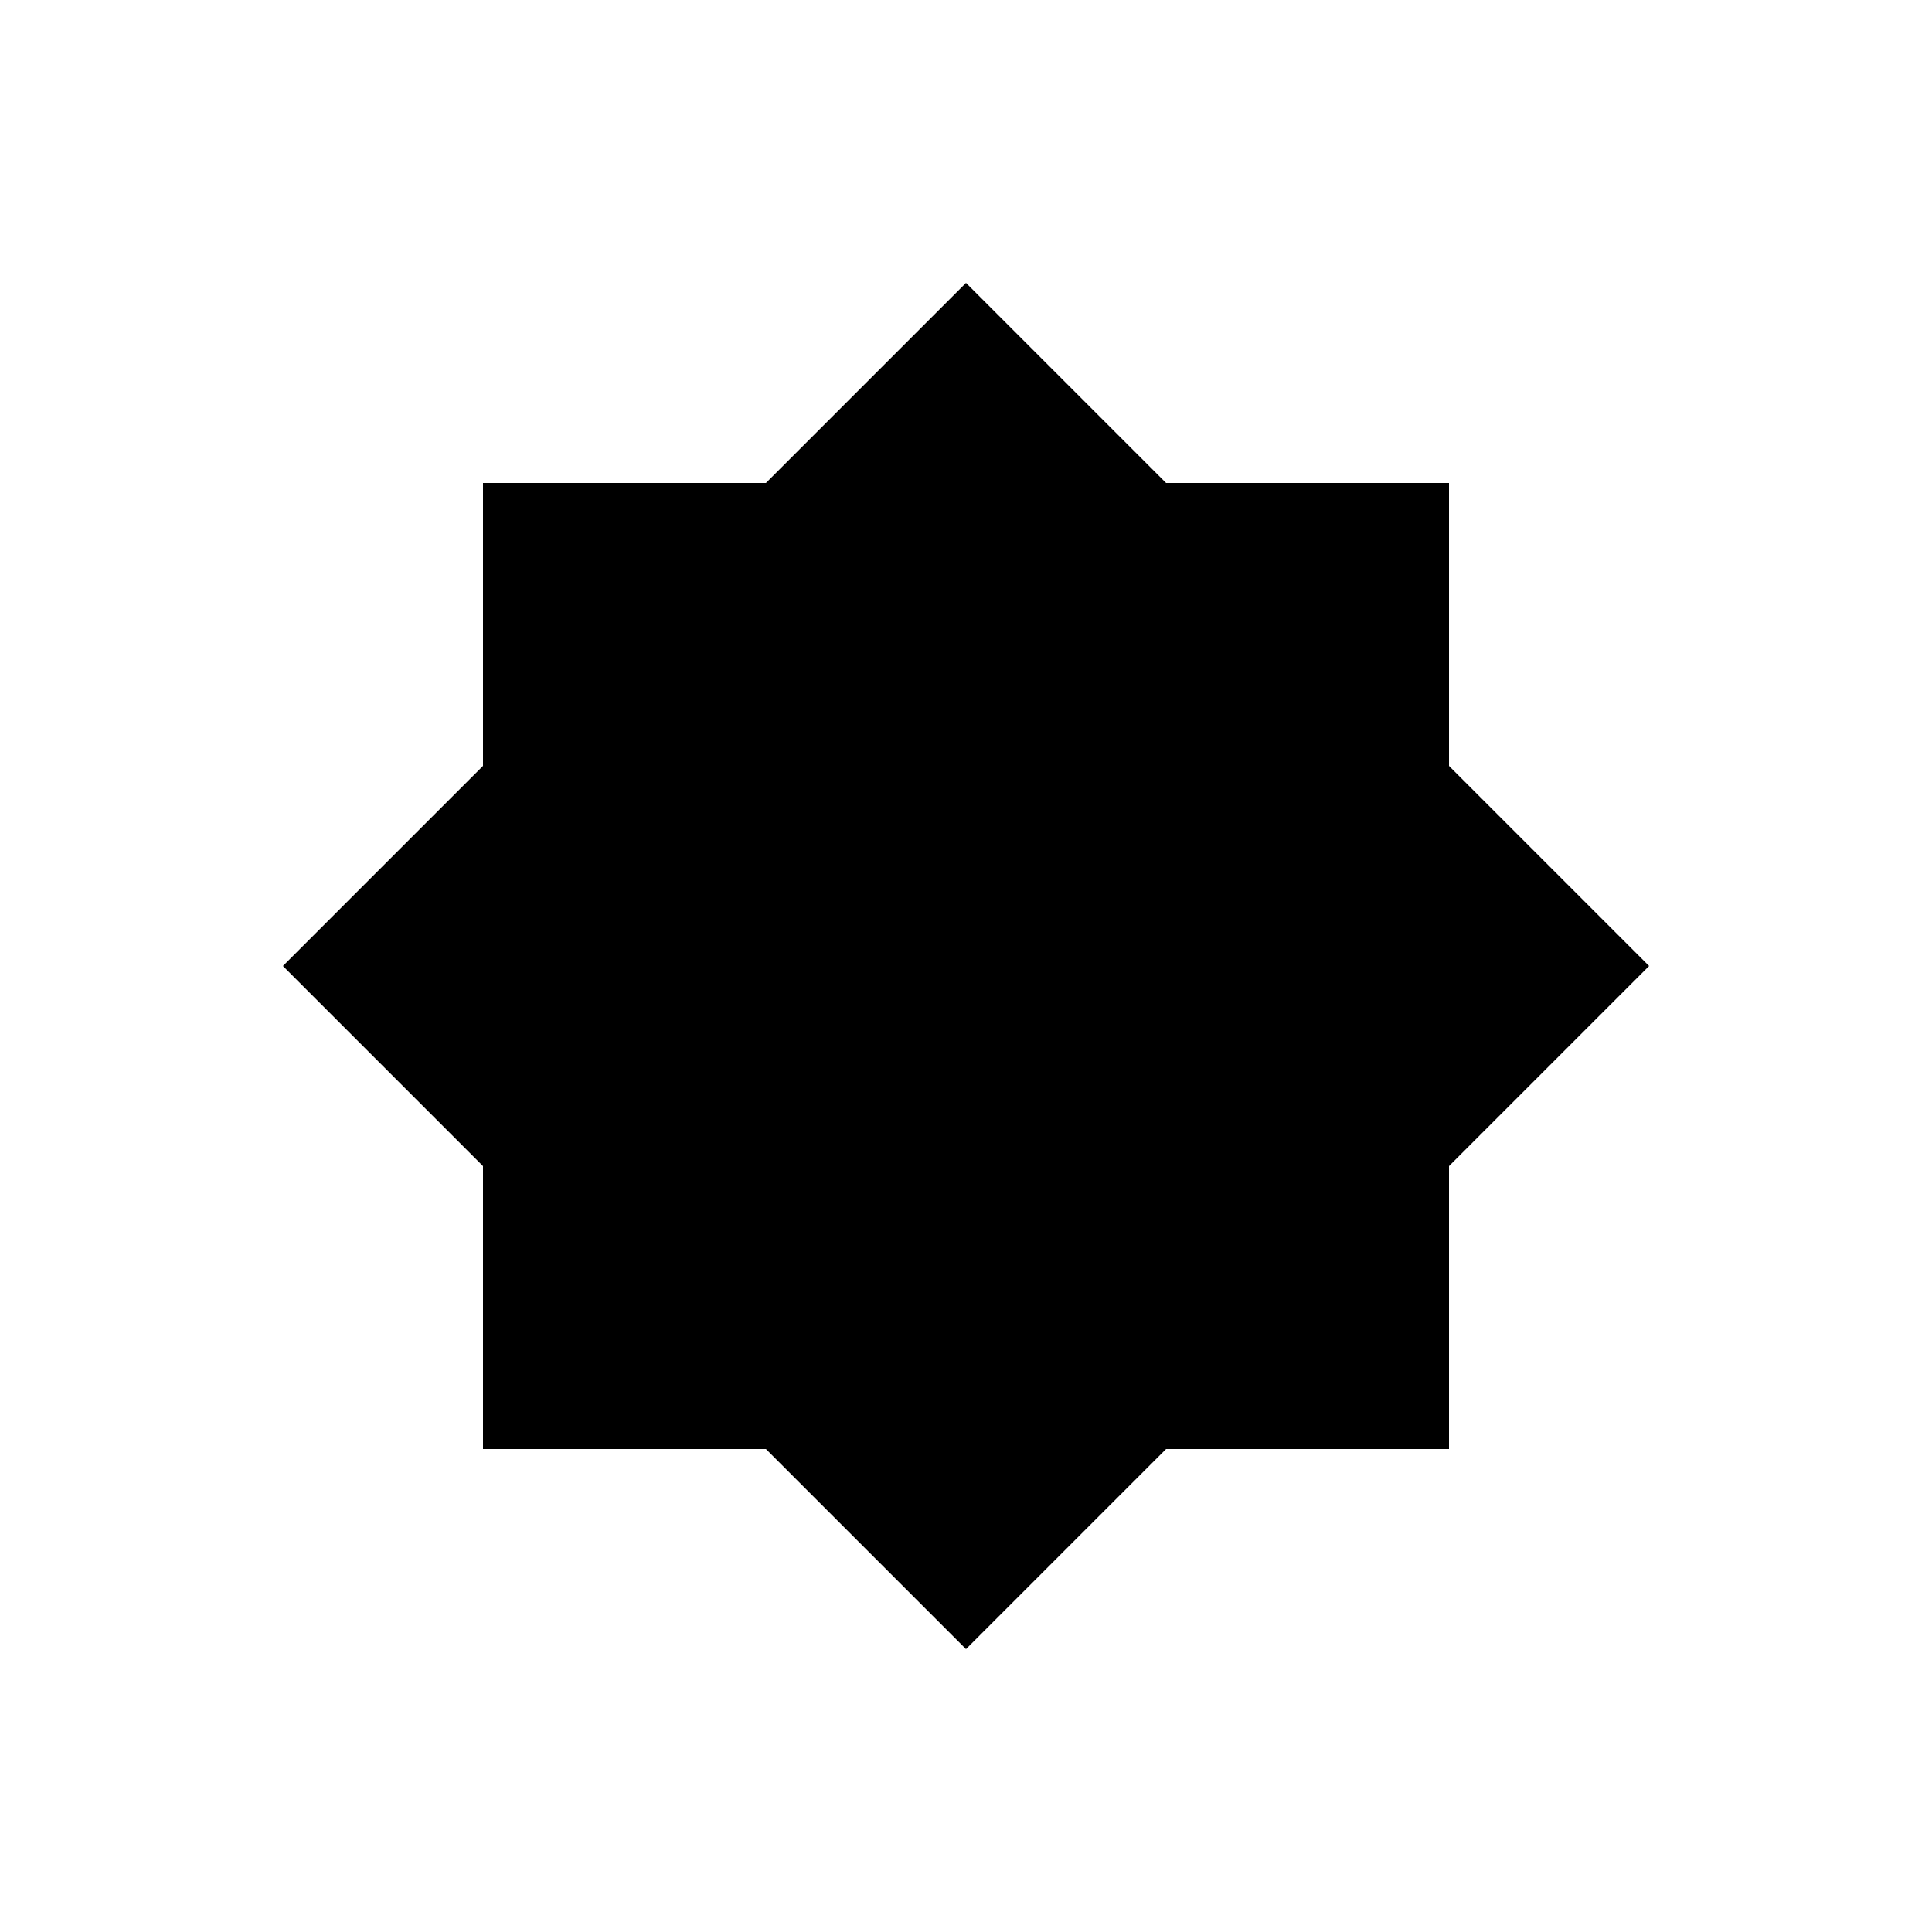 <?xml version="1.0" encoding="utf-8"?>
<!-- Скачано с сайта svg4.ru / Downloaded from svg4.ru -->
<svg fill="#000000" width="800px" height="800px" viewBox="0 0 32 32" version="1.1" xmlns="http://www.w3.org/2000/svg">
<title>navigate</title>
<path d="M27.314 16l-3.314 3.314v4.686h-4.686l-3.314 3.314-3.314-3.314h-4.686v-4.686l-3.314-3.314 3.314-3.314v-4.686h4.686l3.314-3.314 3.314 3.314h4.686v4.686l3.314 3.314z"></path>
</svg>